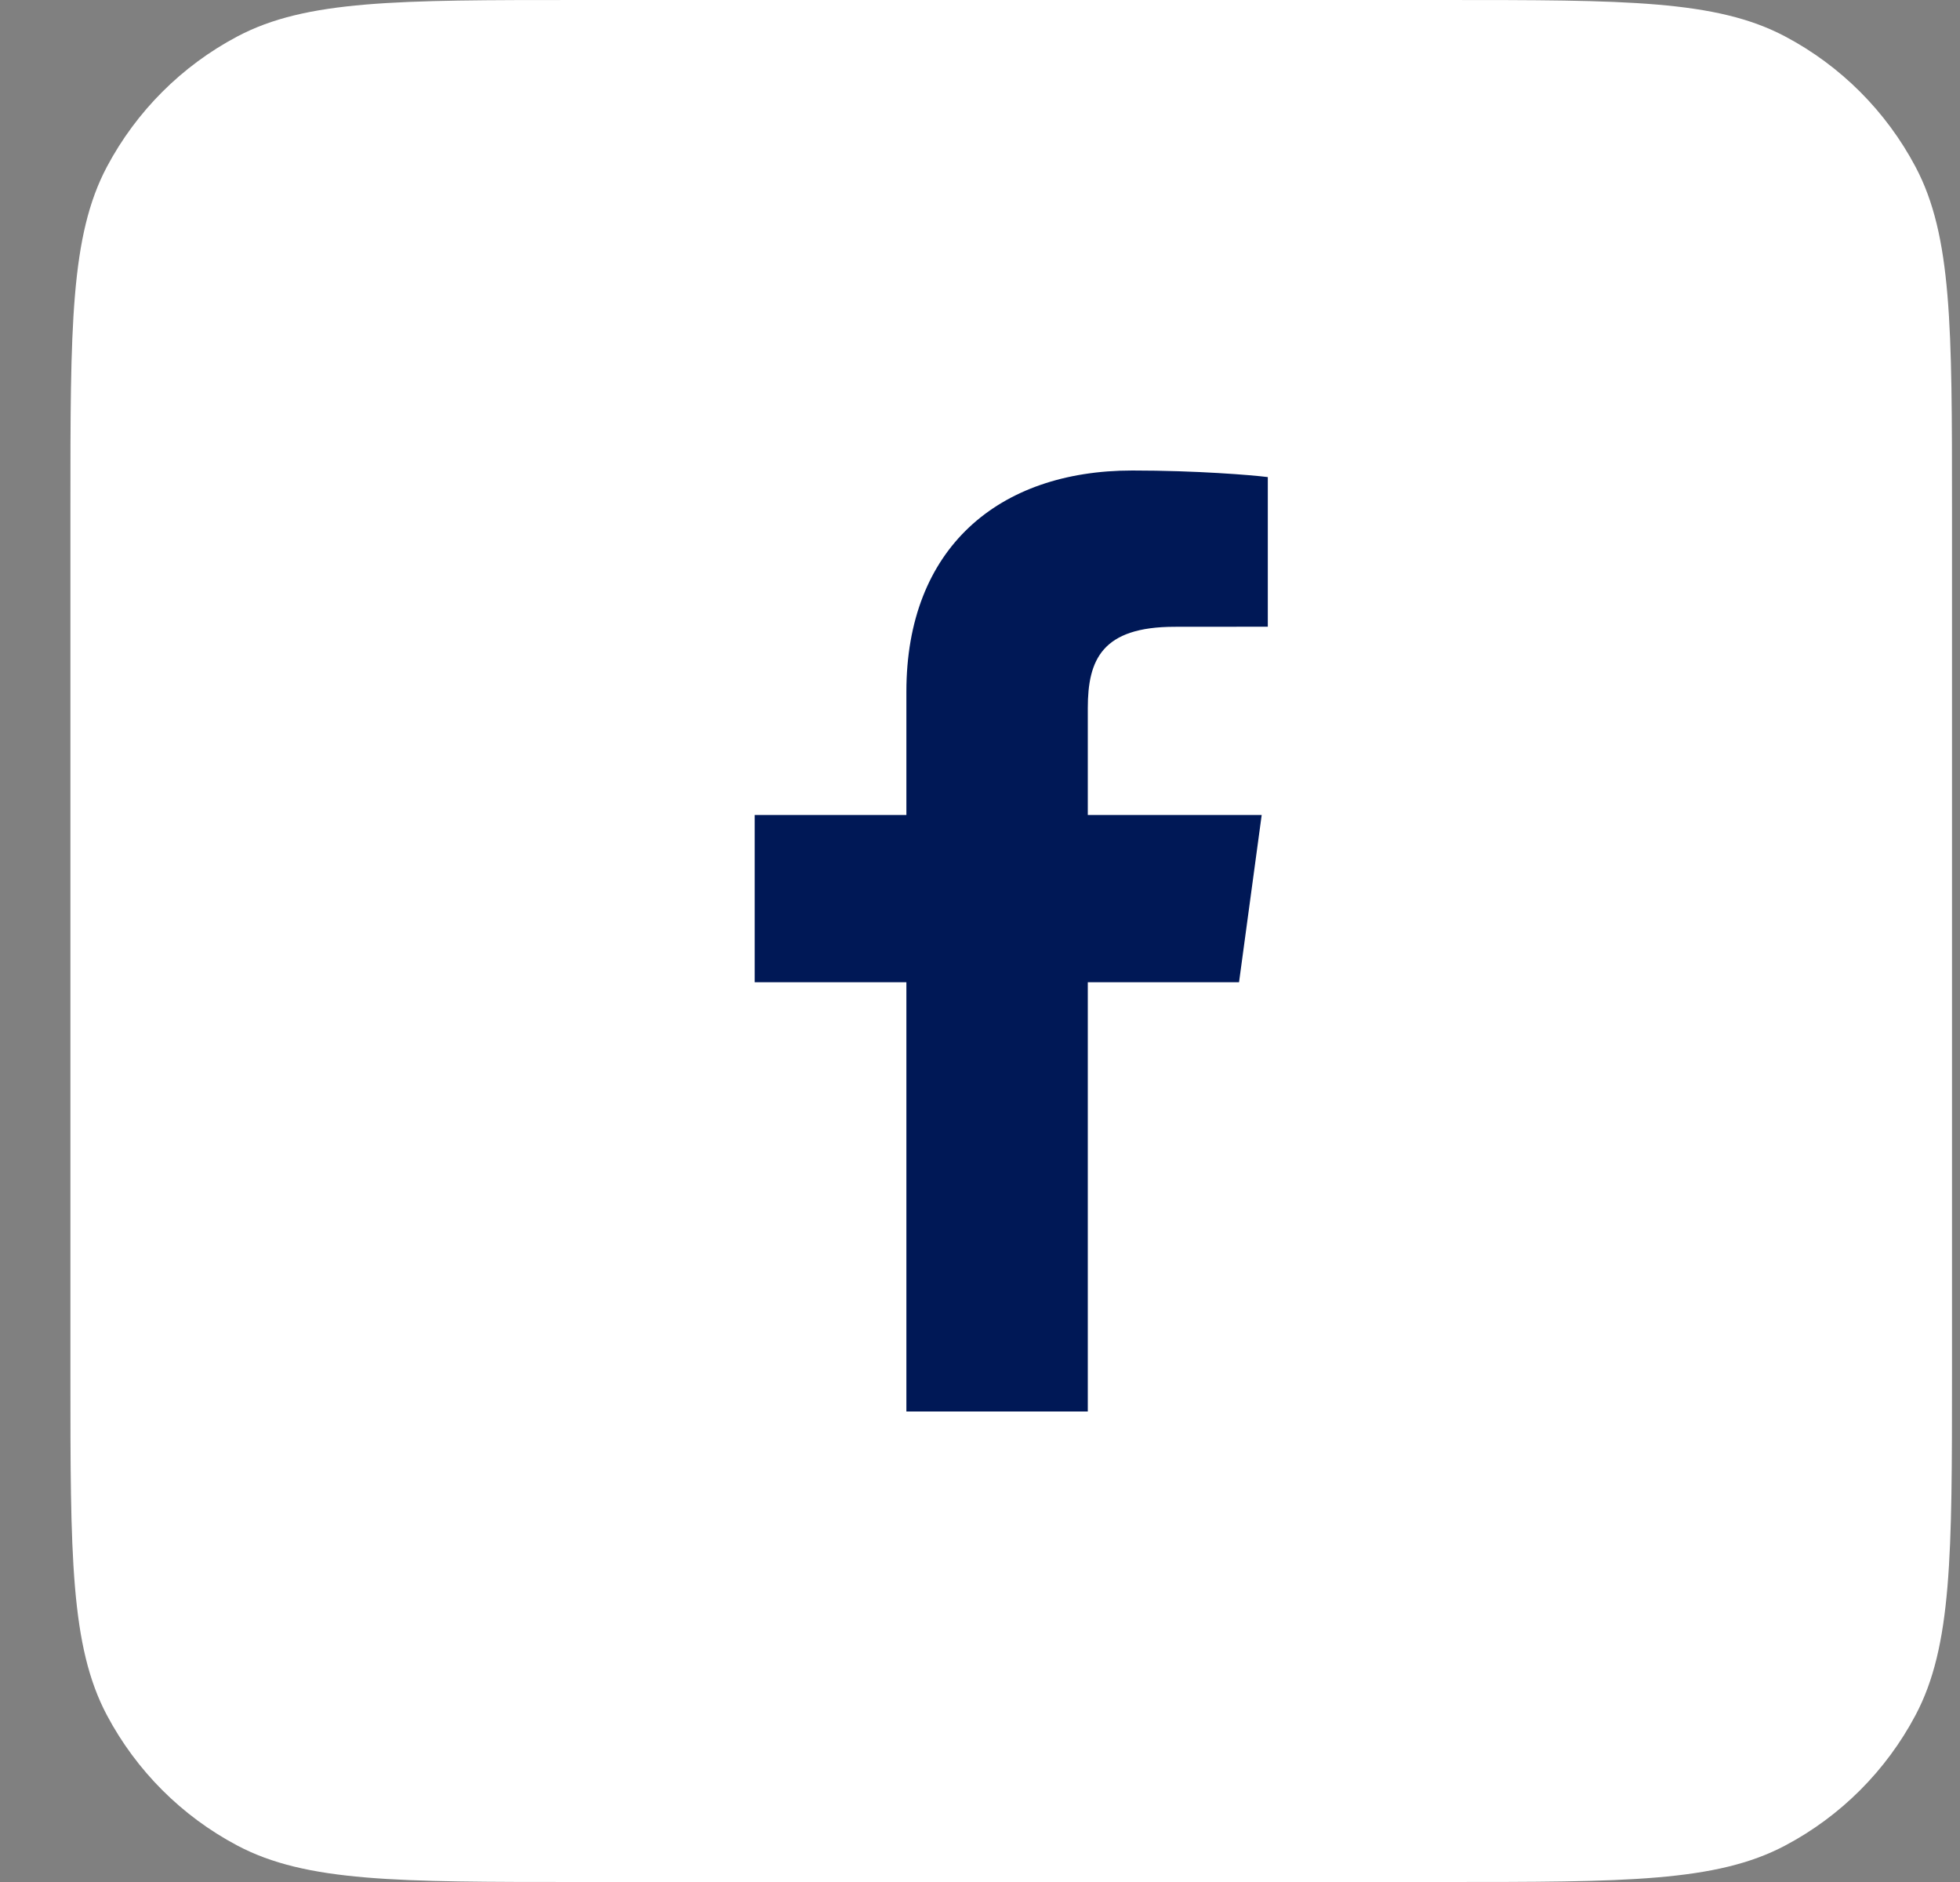 <svg width="25" height="24" viewBox="0 0 25 24" fill="none" xmlns="http://www.w3.org/2000/svg">
<rect x="0" y="0" width="25" height="24" fill="#808080" stroke="none"/>
<path d="M0.898 6.48C0.898 4.164 0.898 3.006 1.363 2.128C1.739 1.42 2.318 0.84 3.027 0.465C3.905 9.15527e-05 5.063 9.15527e-05 7.378 9.15527e-05H18.418C20.734 9.15527e-05 21.892 9.15527e-05 22.77 0.465C23.479 0.84 24.058 1.42 24.433 2.128C24.898 3.006 24.898 4.164 24.898 6.48V17.52C24.898 19.836 24.898 20.994 24.433 21.872C24.058 22.58 23.479 23.16 22.77 23.535C21.892 24 20.734 24 18.418 24H7.378C5.063 24 3.905 24 3.027 23.535C2.318 23.16 1.739 22.58 1.363 21.872C0.898 20.994 0.898 19.836 0.898 17.52V6.48Z" fill="white"/>
<path d="M13.875 18V12.526H15.804L16.093 10.393H13.875V9.031C13.875 8.413 14.055 7.993 14.985 7.993L16.171 7.992V6.084C15.966 6.058 15.262 6 14.443 6C12.732 6 11.561 6.994 11.561 8.82V10.393H9.626V12.526H11.561V18H13.875V18Z" fill="#001856"/>
</svg>
